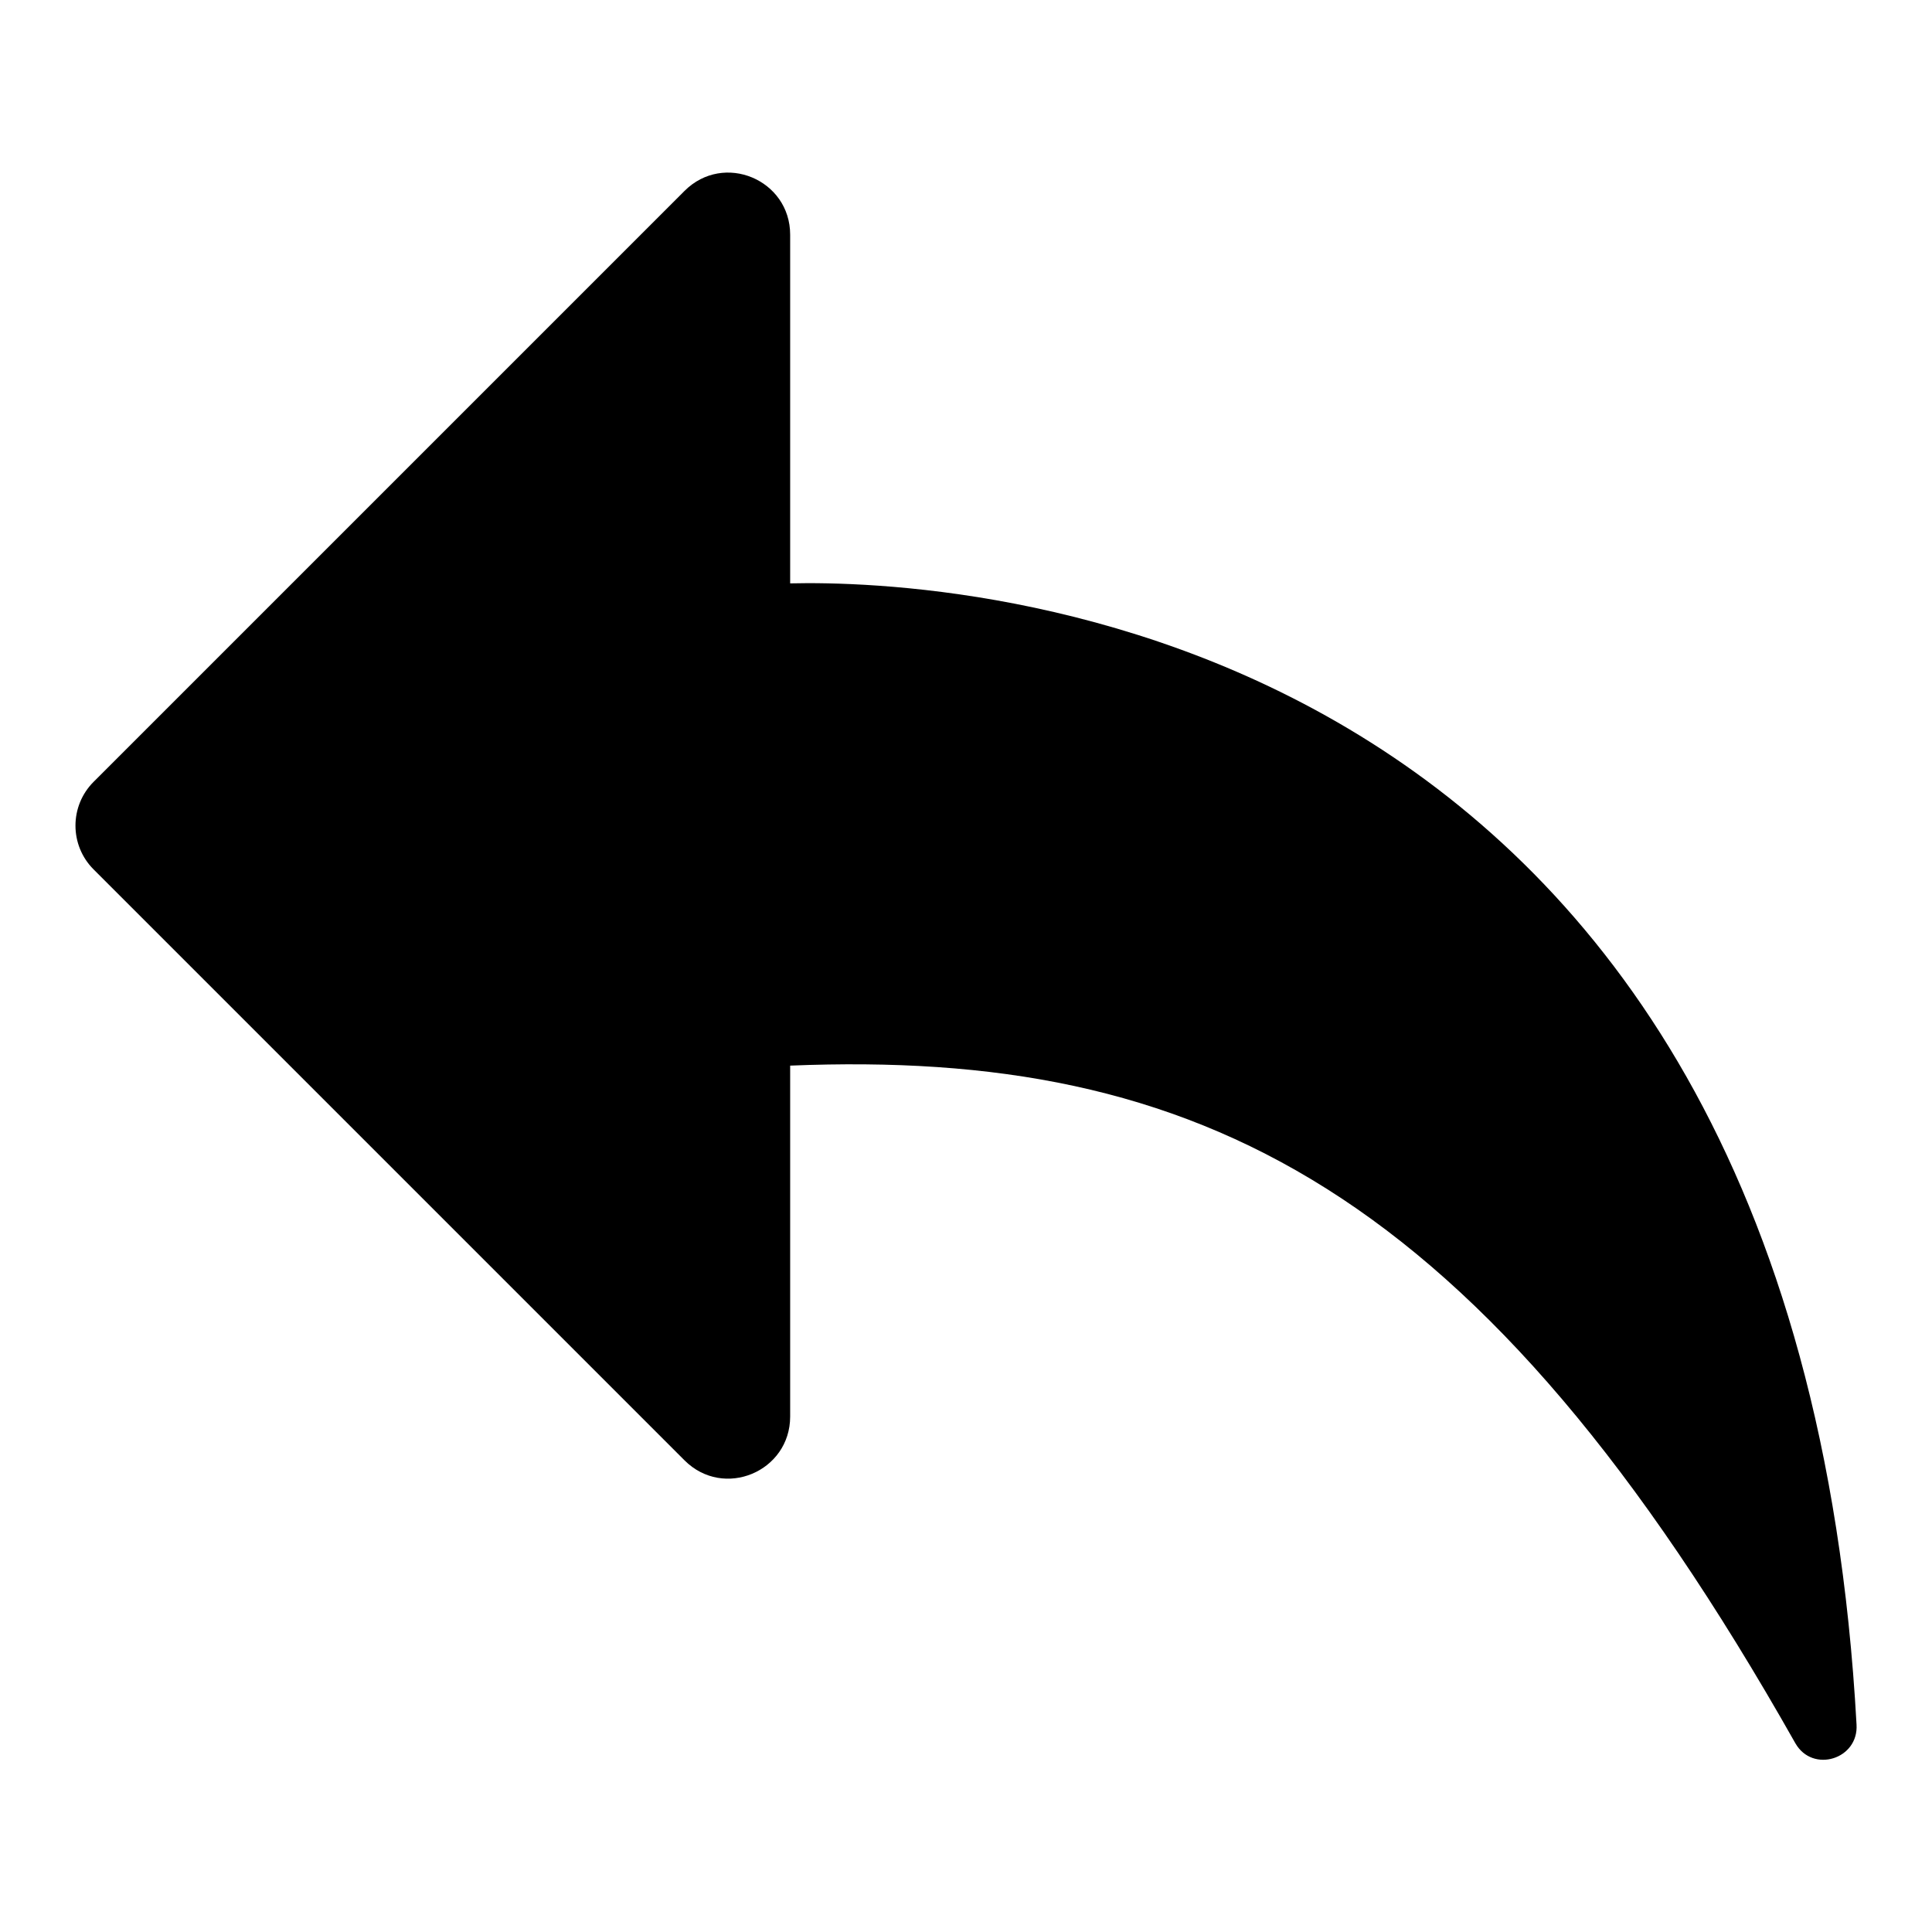 <?xml version="1.0" encoding="utf-8"?>
<!-- Svg Vector Icons : http://www.onlinewebfonts.com/icon -->
<!DOCTYPE svg PUBLIC "-//W3C//DTD SVG 1.1//EN" "http://www.w3.org/Graphics/SVG/1.1/DTD/svg11.dtd">
<svg version="1.1" xmlns="http://www.w3.org/2000/svg" xmlns:xlink="http://www.w3.org/1999/xlink" x="0px" y="0px" viewBox="0 0 256 256" enable-background="new 0 0 256 256" xml:space="preserve">
<g> <path fill="#000000" d="M12.4,115.2l78.3,78.3c5.2,5.2,14,1.5,14-5.8v-46.5c53.8-2.2,91.4,15.8,133.2,89.8c2.3,4,8.4,2.1,8.1-2.5 C237.9,81.2,125.7,76.8,104.7,77.3V31.1c0-7.3-8.8-11-14-5.8l-78.3,78.3C9.2,106.8,9.2,112,12.4,115.2z"/></g>
</svg>
